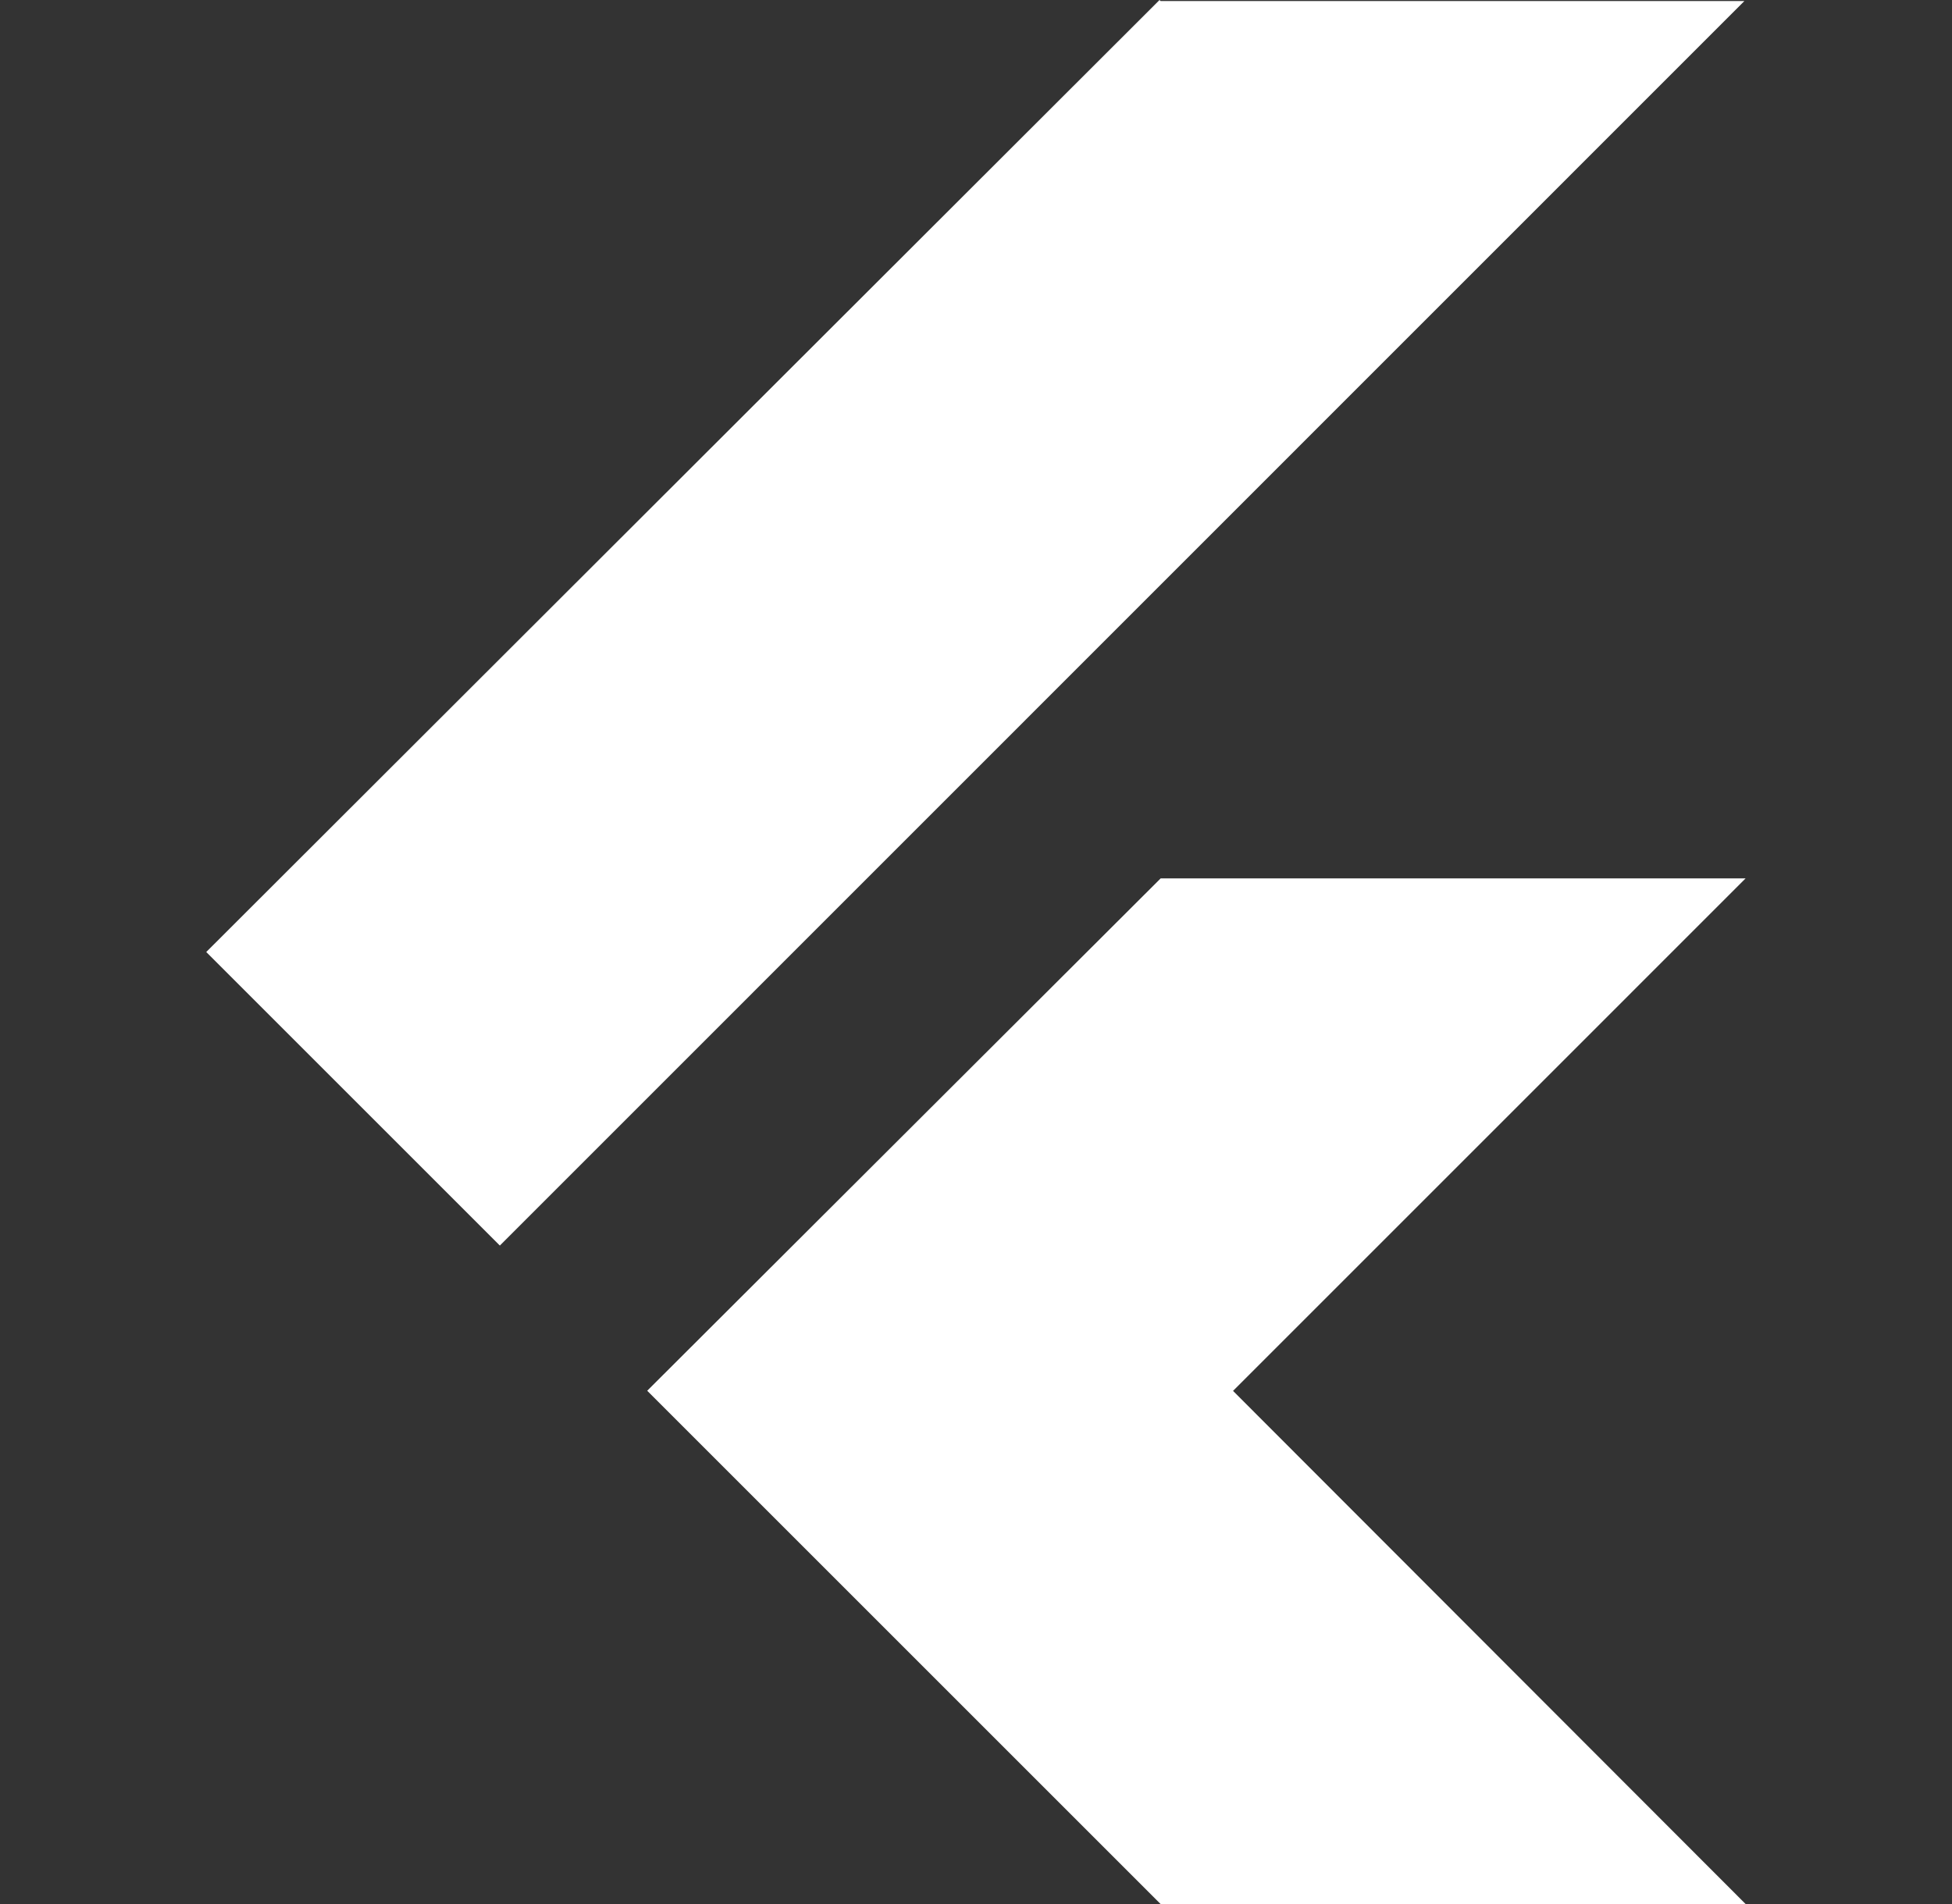 <svg width="41" height="40" viewBox="0 0 41 40" fill="none" xmlns="http://www.w3.org/2000/svg">
<rect x="0" y="0" width="41" height="40" fill="#333333" stroke="none"/>
<path d="M24.355 0L4.332 20L10.499 26.167L36.639 0.022H24.377L24.355 0ZM24.379 18.453L13.594 29.217L24.377 40H36.665L25.899 29.22L36.665 18.453H24.382H24.379Z" fill="white"/>
</svg>
